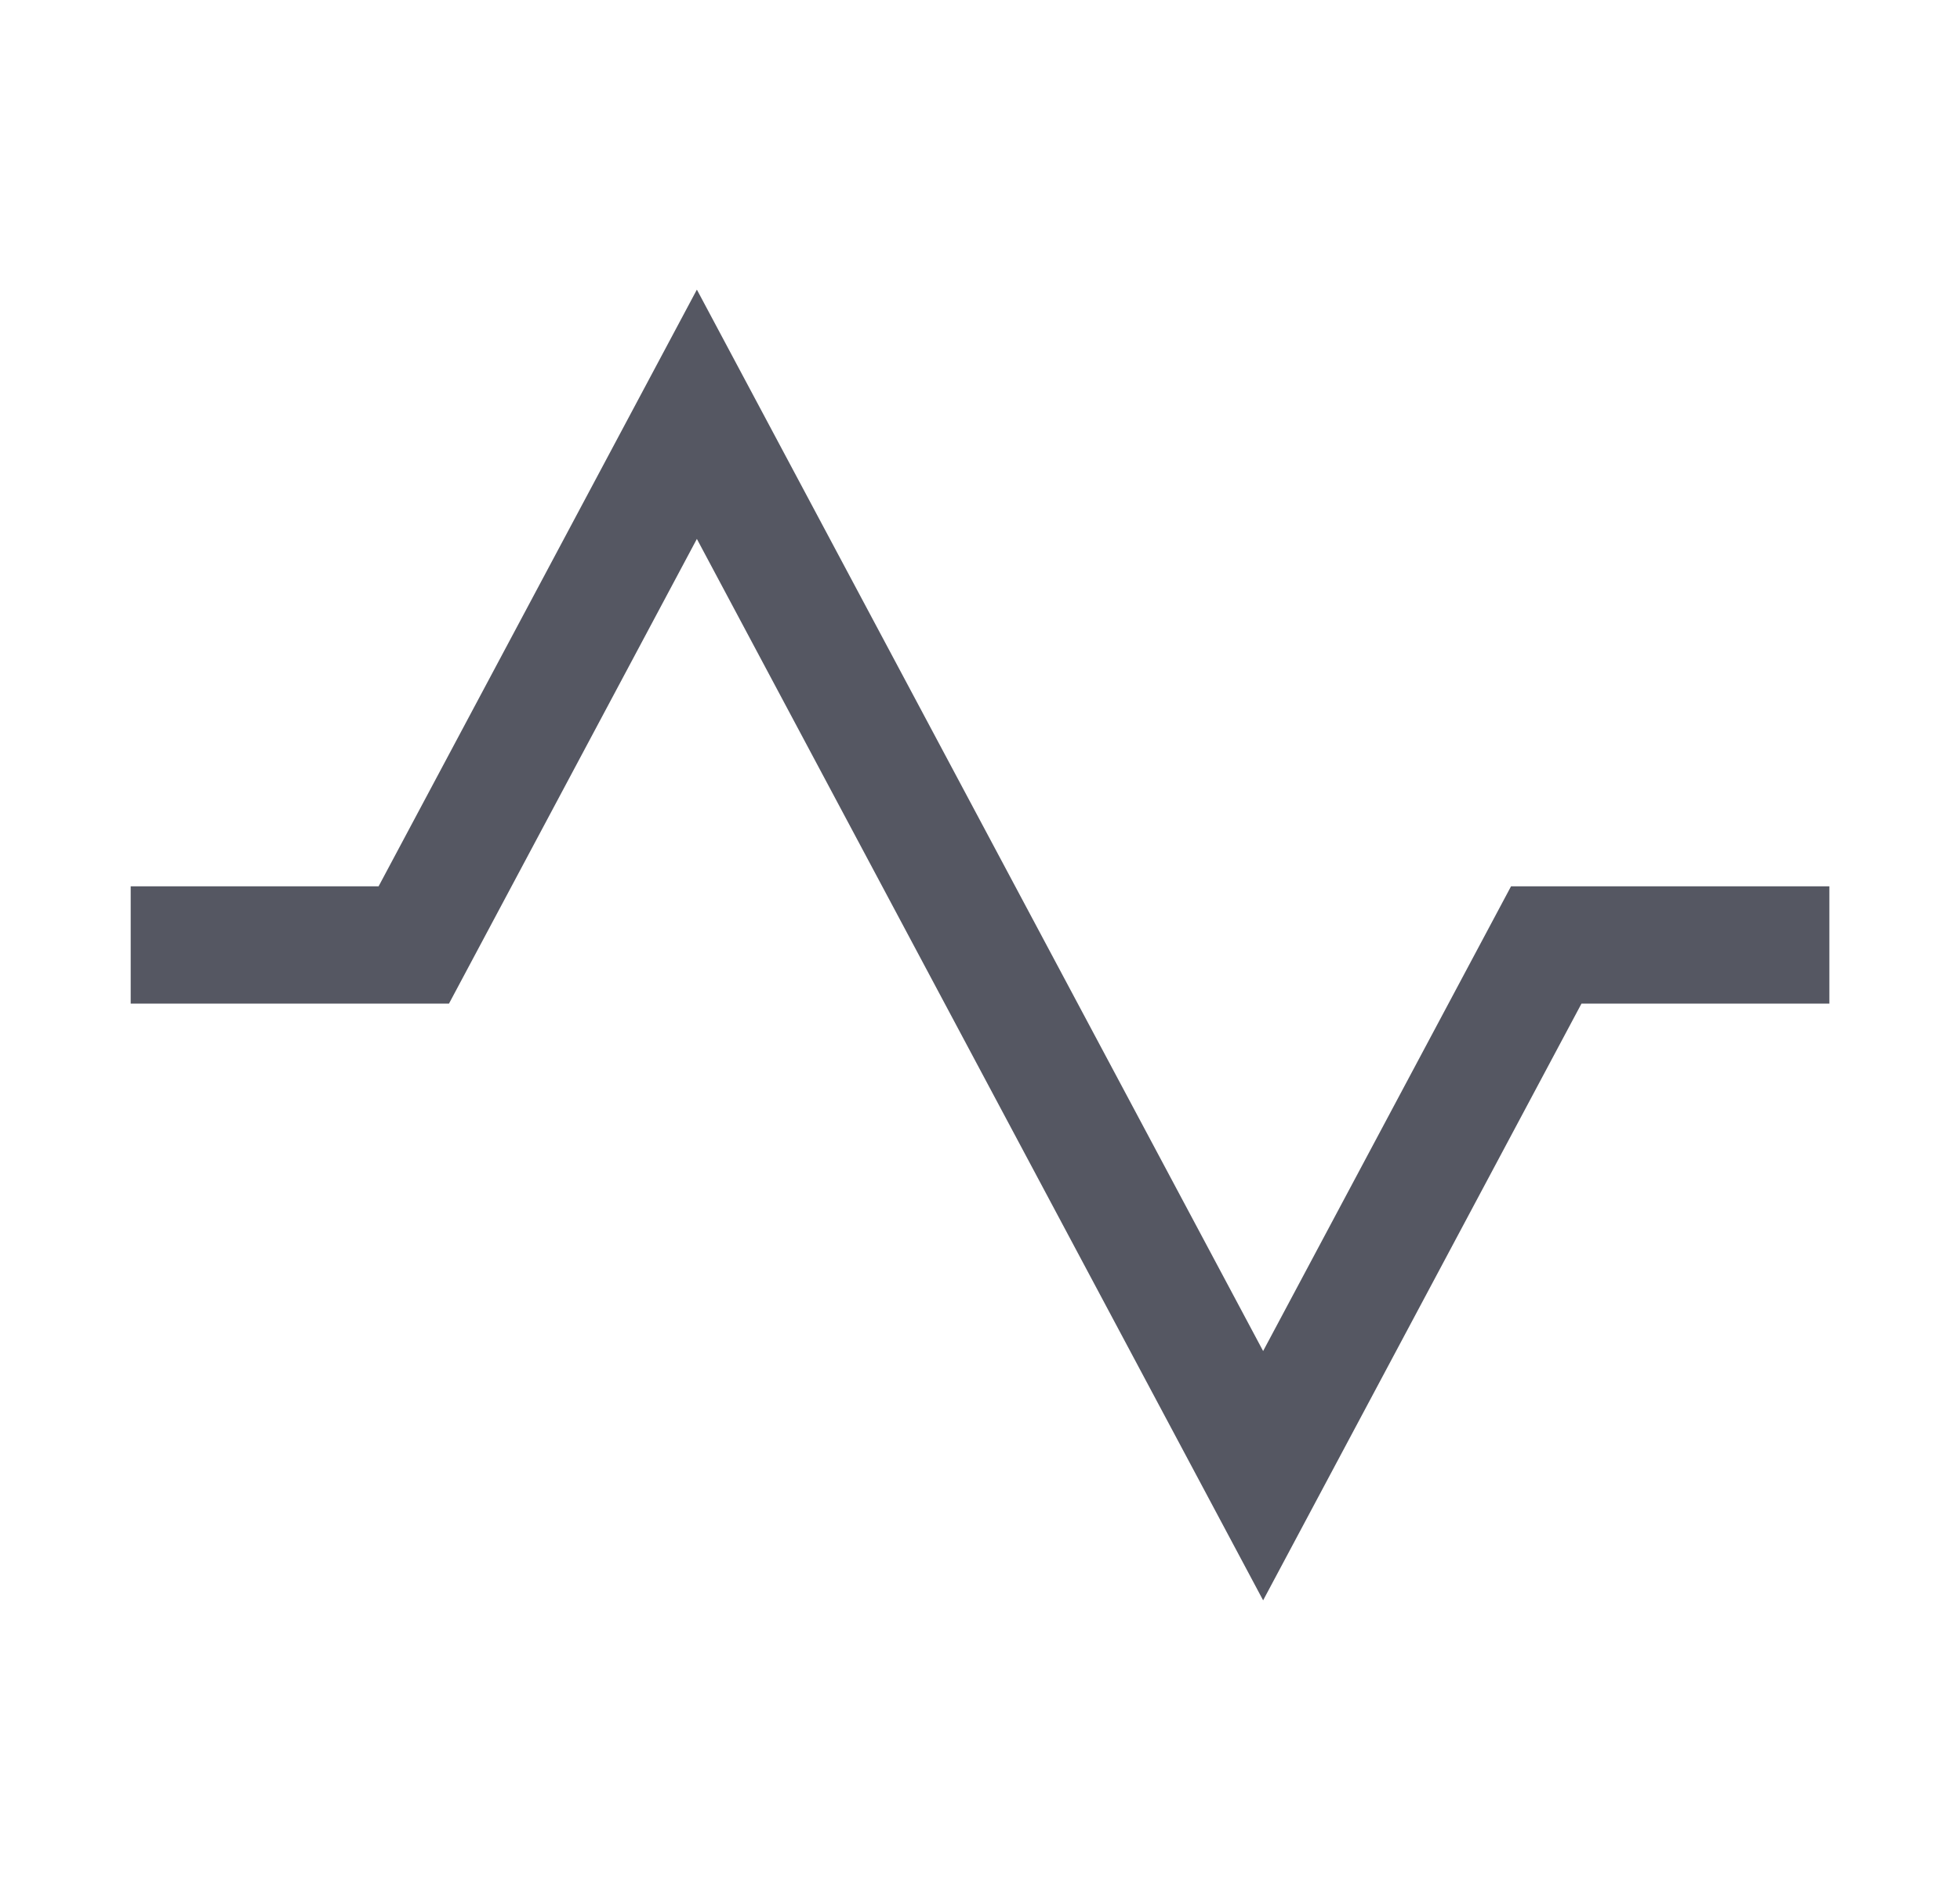 <svg width="31" height="30" viewBox="0 0 31 30" fill="none" xmlns="http://www.w3.org/2000/svg">
<path d="M11.022 4.582L19.978 21.374L23.899 14.022H28.934V15.878H25.013L19.978 25.318L11.022 8.526L7.101 15.878H2.067V14.022H5.988L11.022 4.582Z" fill="#555762"/>
</svg>
